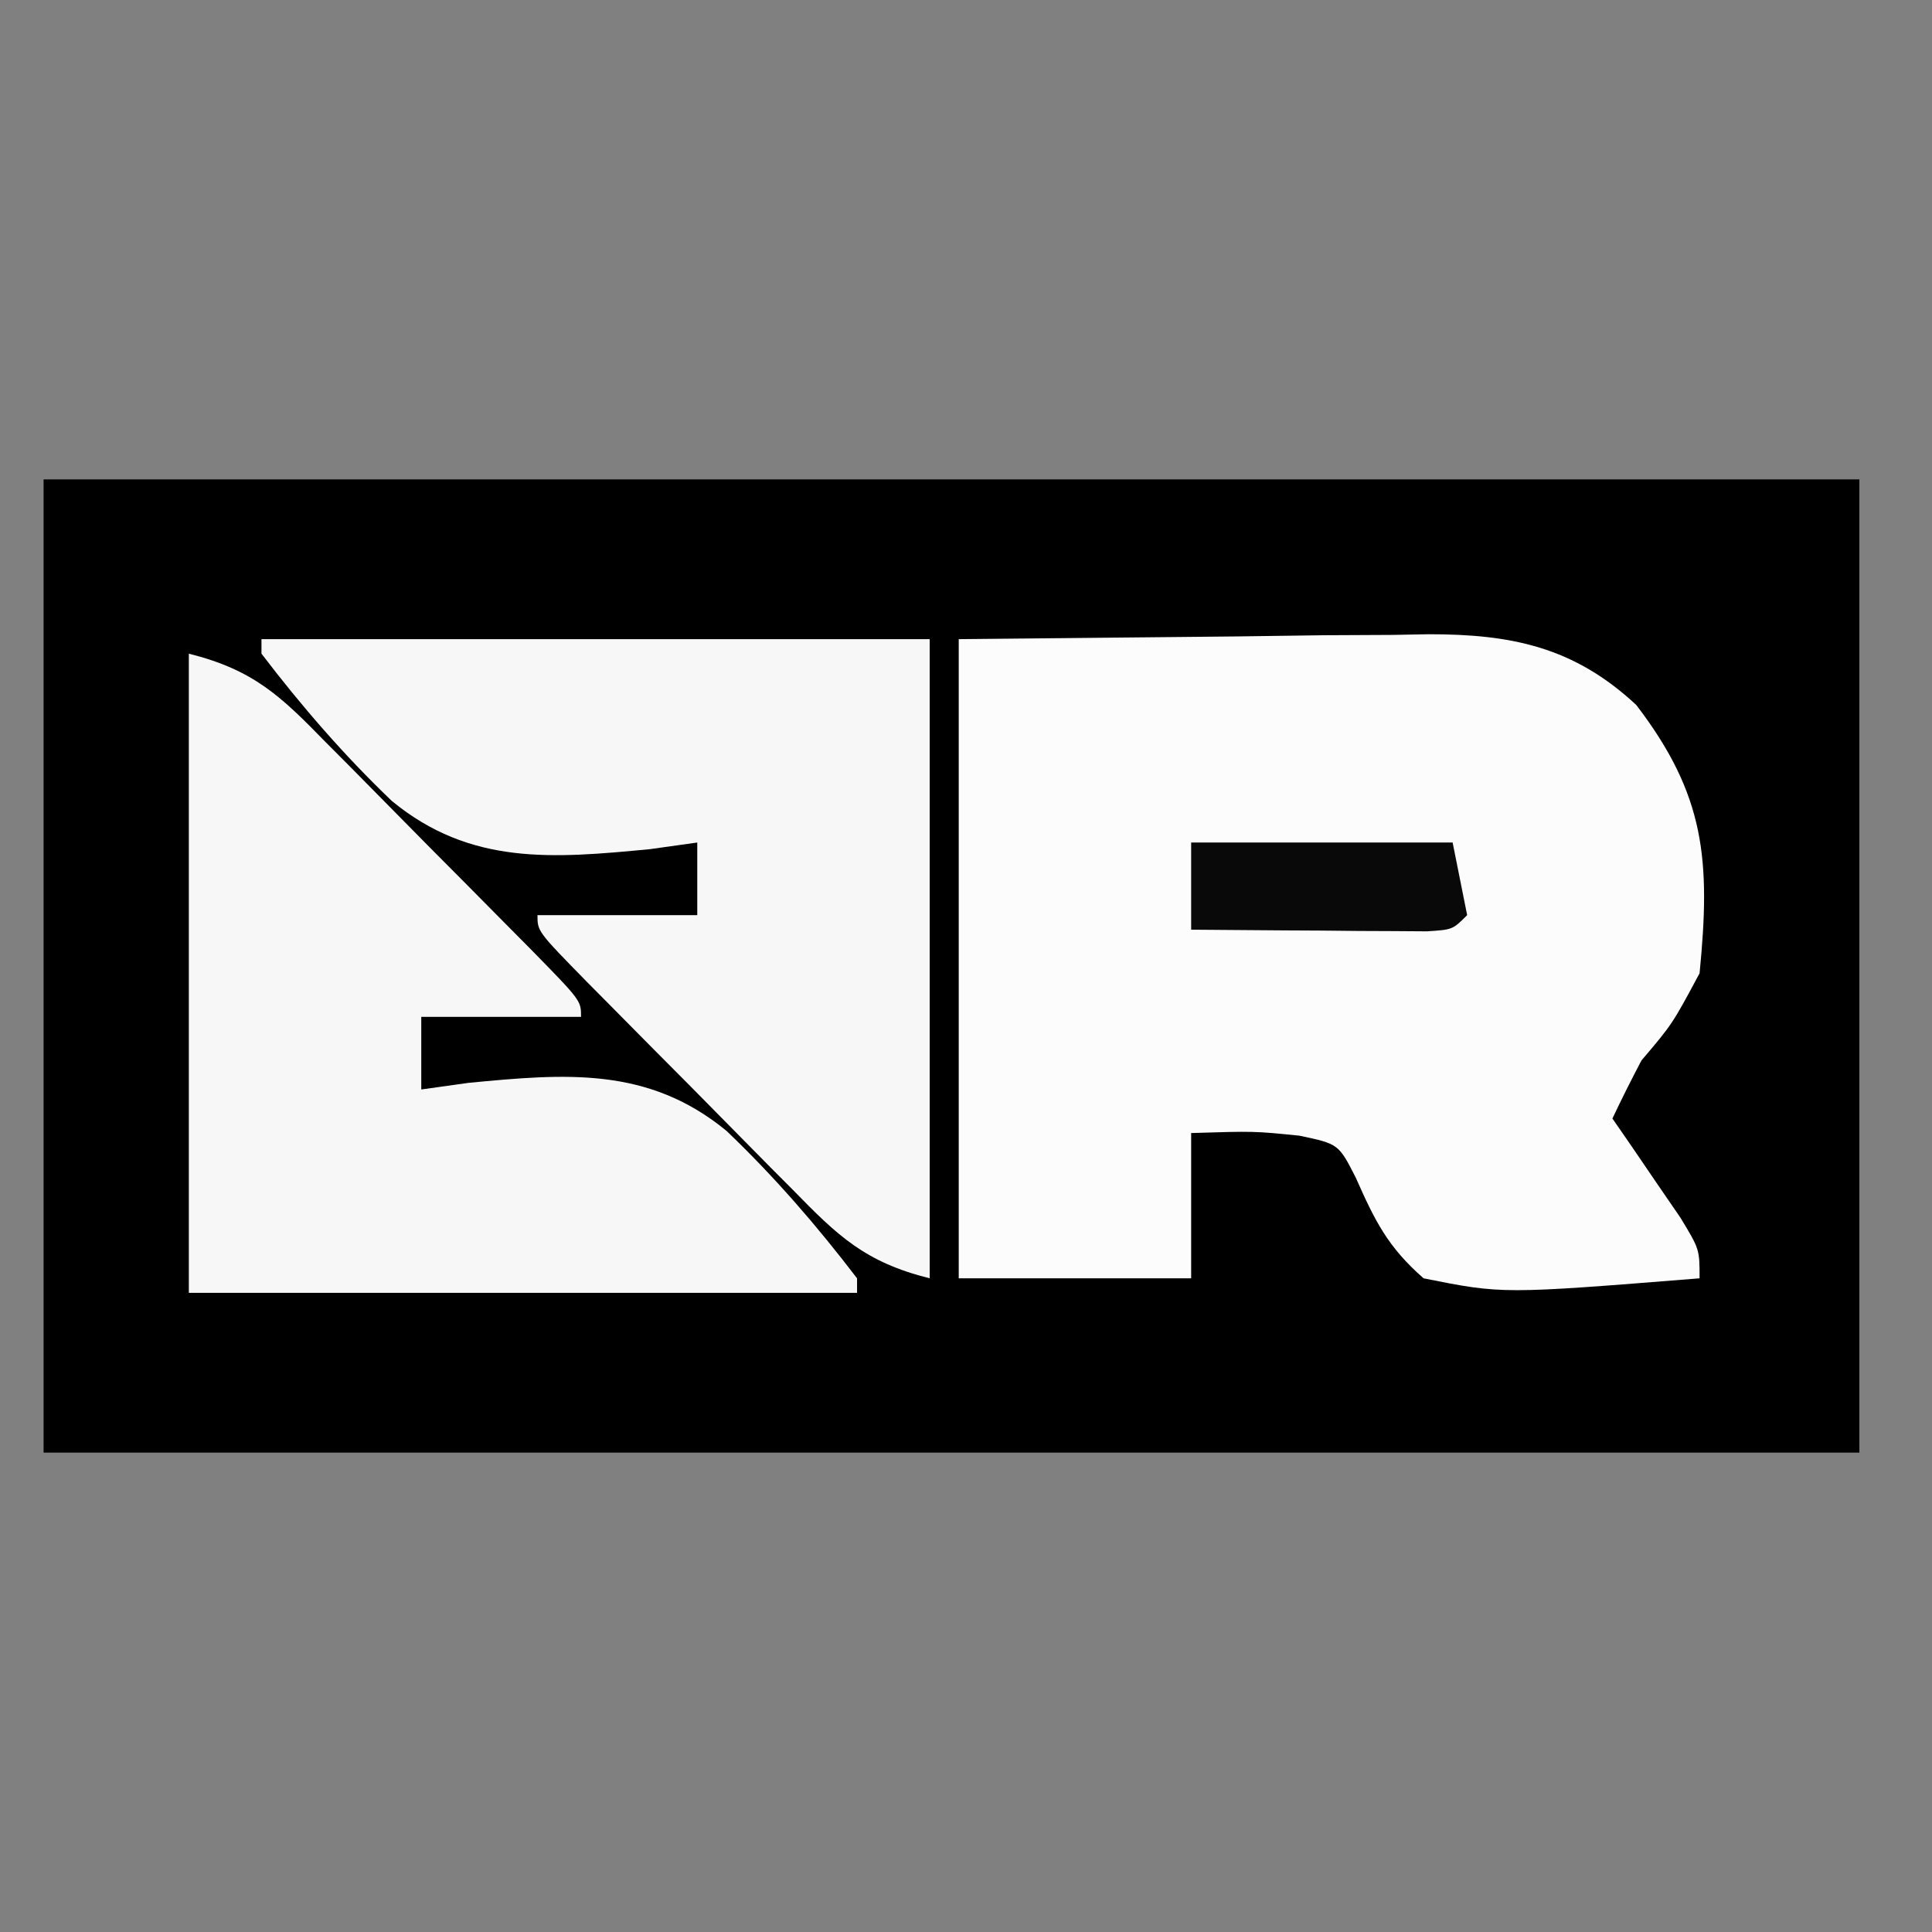 <?xml version="1.0" encoding="UTF-8"?>
<svg version="1.1" xmlns="http://www.w3.org/2000/svg" width="133" height="133">
<rect width="100%" height="100%" fill="#808080" stroke="none"/>
<path d="M0 0 C41.25 0 82.5 0 125 0 C125 22.11 125 44.22 125 67 C83.75 67 42.5 67 0 67 C0 44.89 0 22.78 0 0 Z " fill="#000000" transform="translate(3,33)"/>
<path d="M0 0 C9.467 -0.093 9.467 -0.093 19.125 -0.188 C21.106 -0.215 23.088 -0.242 25.129 -0.27 C26.714 -0.279 28.298 -0.287 29.883 -0.293 C30.694 -0.308 31.506 -0.324 32.342 -0.339 C38.003 -0.342 42.338 0.515 46.645 4.535 C51.396 10.748 51.764 15.219 51 23 C49.125 26.5 49.125 26.5 47 29 C46.307 30.32 45.634 31.651 45 33 C45.433 33.626 45.866 34.253 46.312 34.898 C46.869 35.716 47.426 36.533 48 37.375 C48.557 38.187 49.114 38.999 49.688 39.836 C51 42 51 42 51 44 C37.43 45.088 37.43 45.088 32 44 C29.526 41.831 28.653 40.048 27.332 37.07 C26.149 34.75 26.149 34.75 23.449 34.18 C20.329 33.865 20.329 33.865 16 34 C16 37.3 16 40.6 16 44 C10.72 44 5.44 44 0 44 C0 29.48 0 14.96 0 0 Z " fill="#FCFCFC" transform="translate(66,44)"/>
<path d="M0 0 C15.18 0 30.36 0 46 0 C46 14.52 46 29.04 46 44 C41.536 42.884 39.663 41.07 36.578 37.906 C36.073 37.4 35.568 36.893 35.048 36.371 C33.986 35.302 32.927 34.229 31.872 33.153 C30.249 31.499 28.616 29.856 26.98 28.215 C25.95 27.175 24.92 26.135 23.891 25.094 C23.4 24.599 22.91 24.104 22.404 23.594 C19 20.117 19 20.117 19 19 C22.63 19 26.26 19 30 19 C30 17.35 30 15.7 30 14 C28.924 14.151 27.847 14.302 26.738 14.457 C20.078 15.094 14.385 15.595 8.977 11.141 C5.682 7.991 2.764 4.62 0 1 C0 0.67 0 0.34 0 0 Z " fill="#F7F7F7" transform="translate(18,44)"/>
<path d="M0 0 C4.464 1.116 6.337 2.93 9.422 6.094 C9.927 6.6 10.432 7.107 10.952 7.629 C12.014 8.698 13.073 9.771 14.128 10.847 C15.751 12.501 17.384 14.144 19.02 15.785 C20.05 16.825 21.08 17.865 22.109 18.906 C22.845 19.648 22.845 19.648 23.596 20.406 C27 23.883 27 23.883 27 25 C23.37 25 19.74 25 16 25 C16 26.65 16 28.3 16 30 C17.076 29.849 18.153 29.698 19.262 29.543 C25.922 28.906 31.615 28.405 37.023 32.859 C40.318 36.009 43.236 39.38 46 43 C46 43.33 46 43.66 46 44 C30.82 44 15.64 44 0 44 C0 29.48 0 14.96 0 0 Z " fill="#F7F7F7" transform="translate(13,45)"/>
<path d="M0 0 C5.94 0 11.88 0 18 0 C18.33 1.65 18.66 3.3 19 5 C18 6 18 6 16.234 6.114 C15.485 6.108 14.736 6.103 13.965 6.098 C13.156 6.094 12.347 6.091 11.514 6.088 C10.664 6.08 9.813 6.071 8.938 6.062 C8.083 6.058 7.229 6.053 6.35 6.049 C4.233 6.037 2.117 6.019 0 6 C0 4.02 0 2.04 0 0 Z " fill="#090909" transform="translate(82,58)"/>
</svg>
